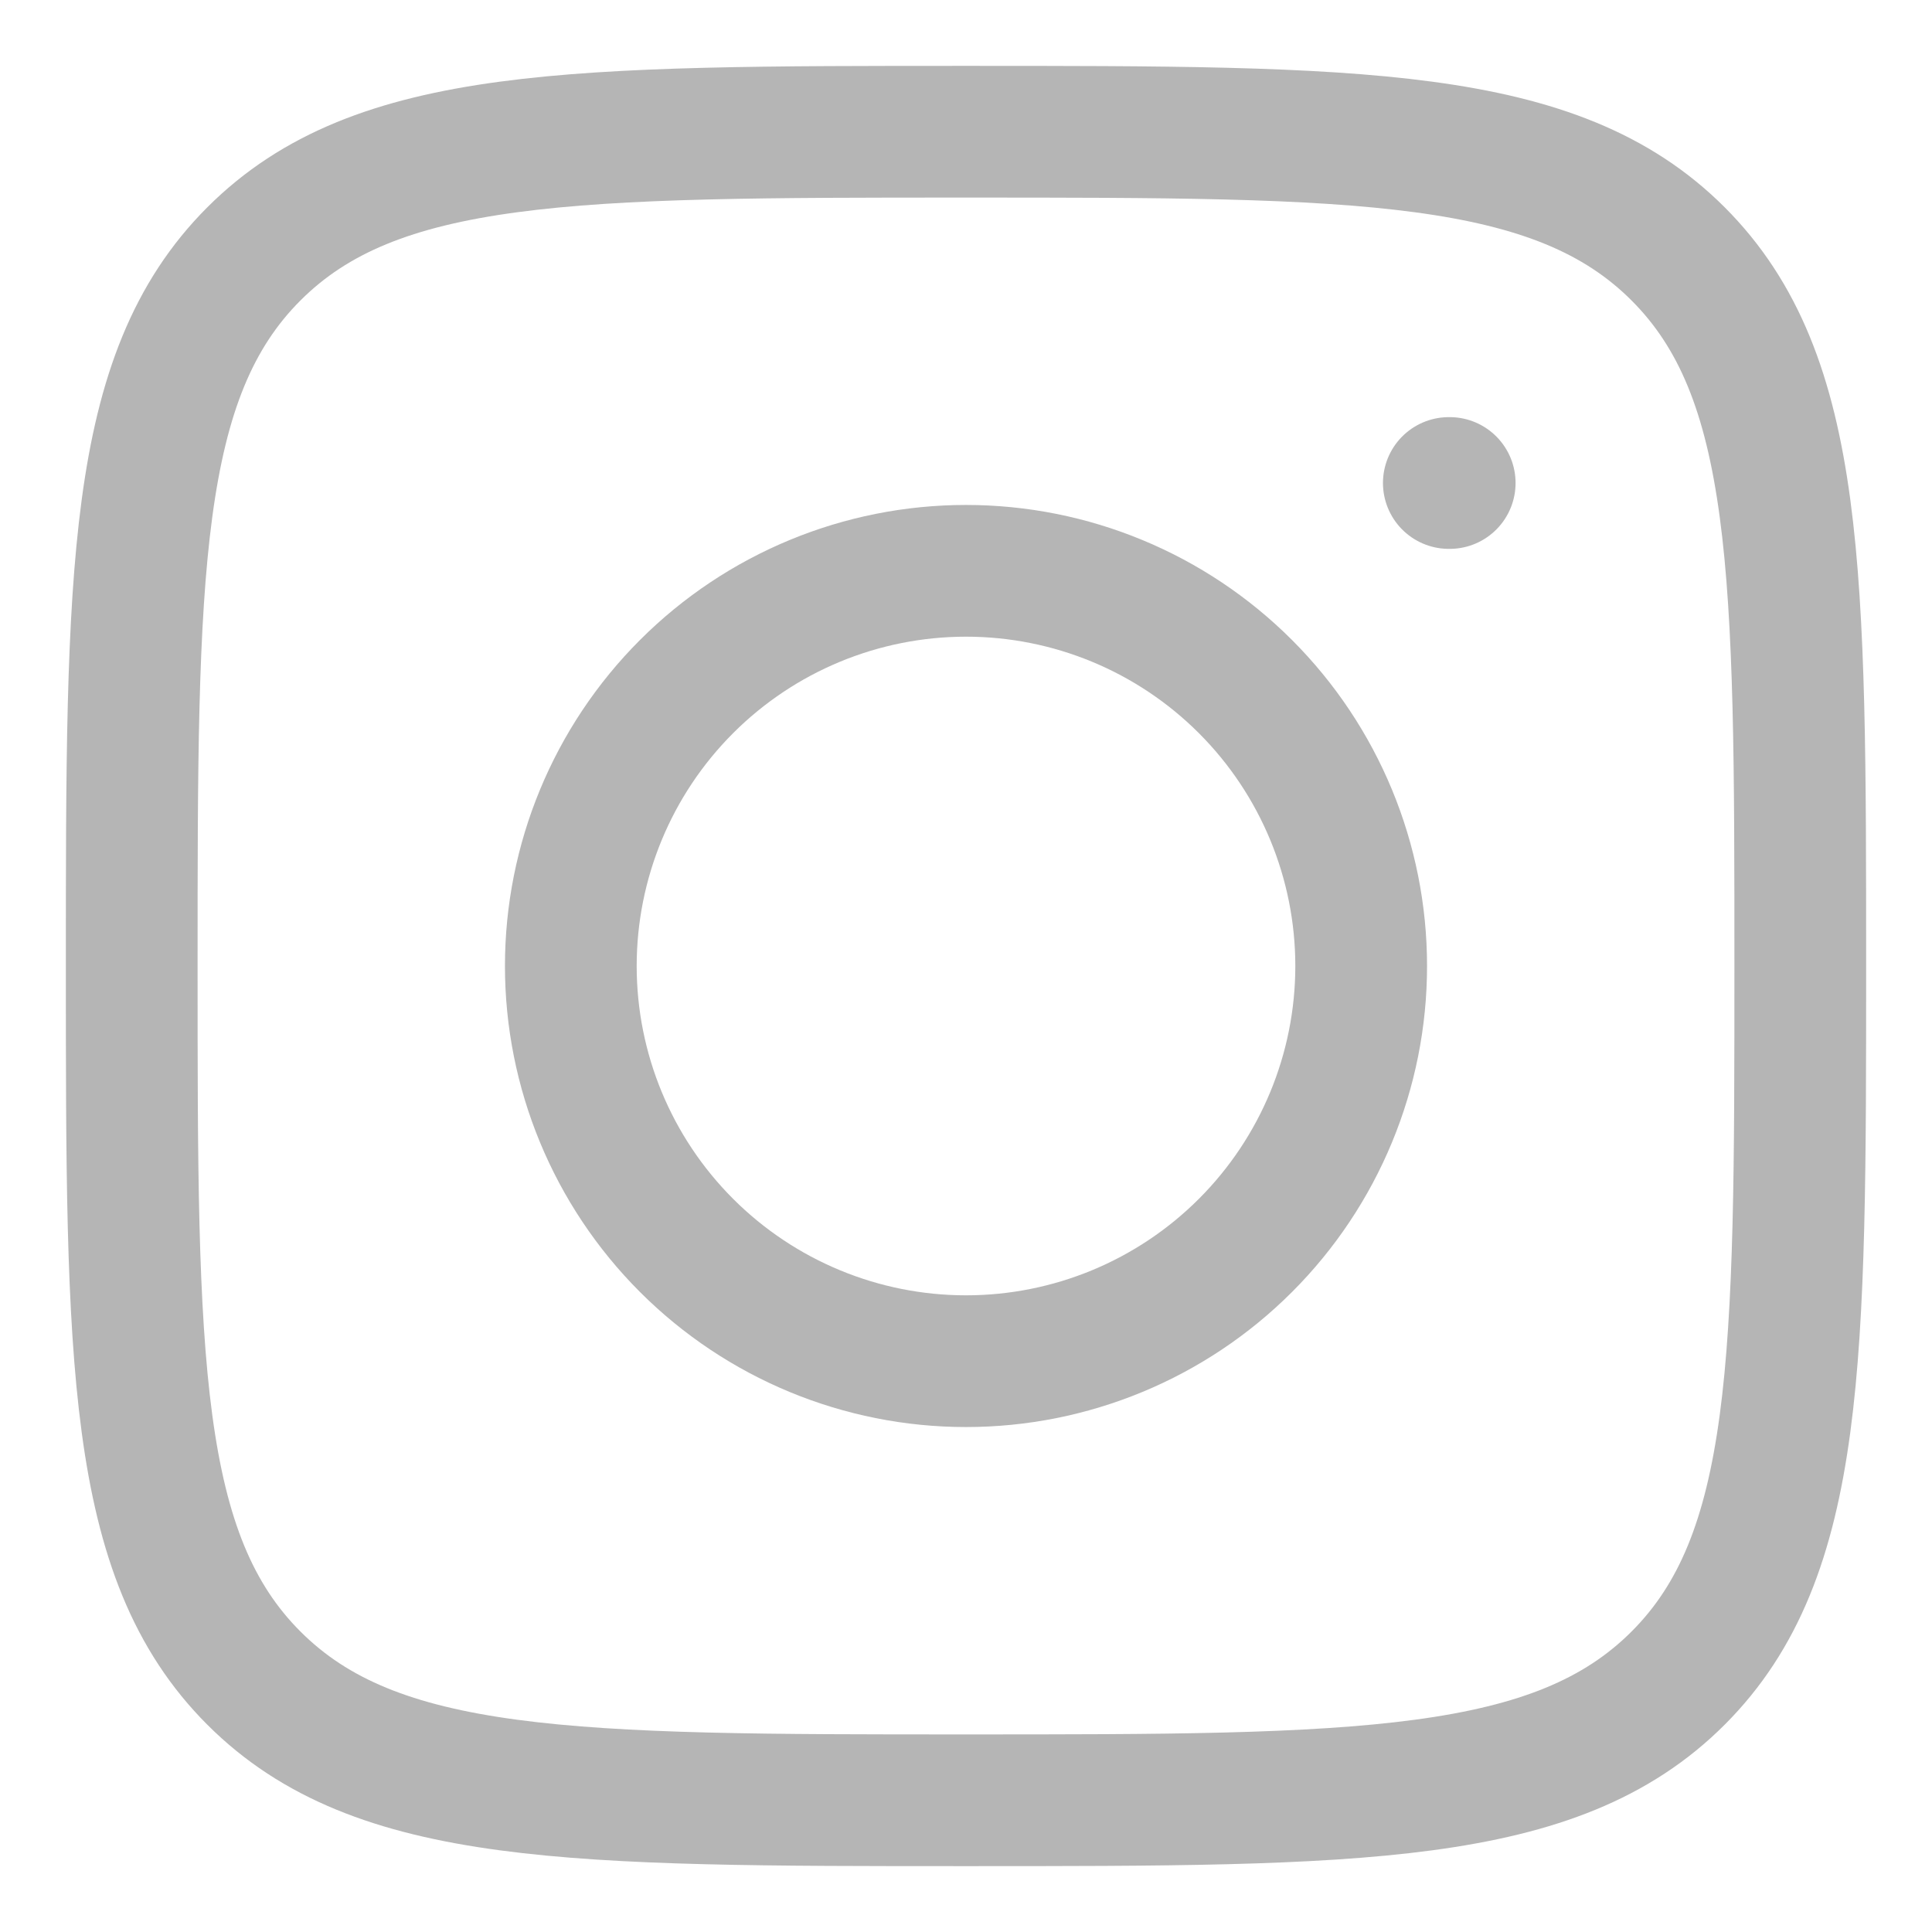 <svg width="22" height="22" viewBox="0 0 22 22" fill="none" xmlns="http://www.w3.org/2000/svg">
<path d="M1.5 11C1.5 6.522 1.5 4.282 2.891 2.891C4.282 1.5 6.521 1.5 11 1.5C15.478 1.5 17.718 1.5 19.109 2.891C20.5 4.282 20.5 6.521 20.5 11C20.5 15.478 20.5 17.718 19.109 19.109C17.718 20.5 15.479 20.5 11 20.5C6.522 20.5 4.282 20.5 2.891 19.109C1.5 17.718 1.5 15.479 1.5 11Z" stroke="#B5B5B5" stroke-width="1.5" stroke-linecap="round" stroke-linejoin="round"/>
<path d="M16.508 5.5H16.498M15.5 11C15.5 12.194 15.026 13.338 14.182 14.182C13.338 15.026 12.194 15.5 11 15.5C9.807 15.5 8.662 15.026 7.818 14.182C6.974 13.338 6.5 12.194 6.5 11C6.5 9.807 6.974 8.662 7.818 7.818C8.662 6.974 9.807 6.5 11 6.5C12.194 6.5 13.338 6.974 14.182 7.818C15.026 8.662 15.5 9.807 15.5 11Z" stroke="#B5B5B5" stroke-width="1.5" stroke-linecap="round" stroke-linejoin="round"/>
</svg>
